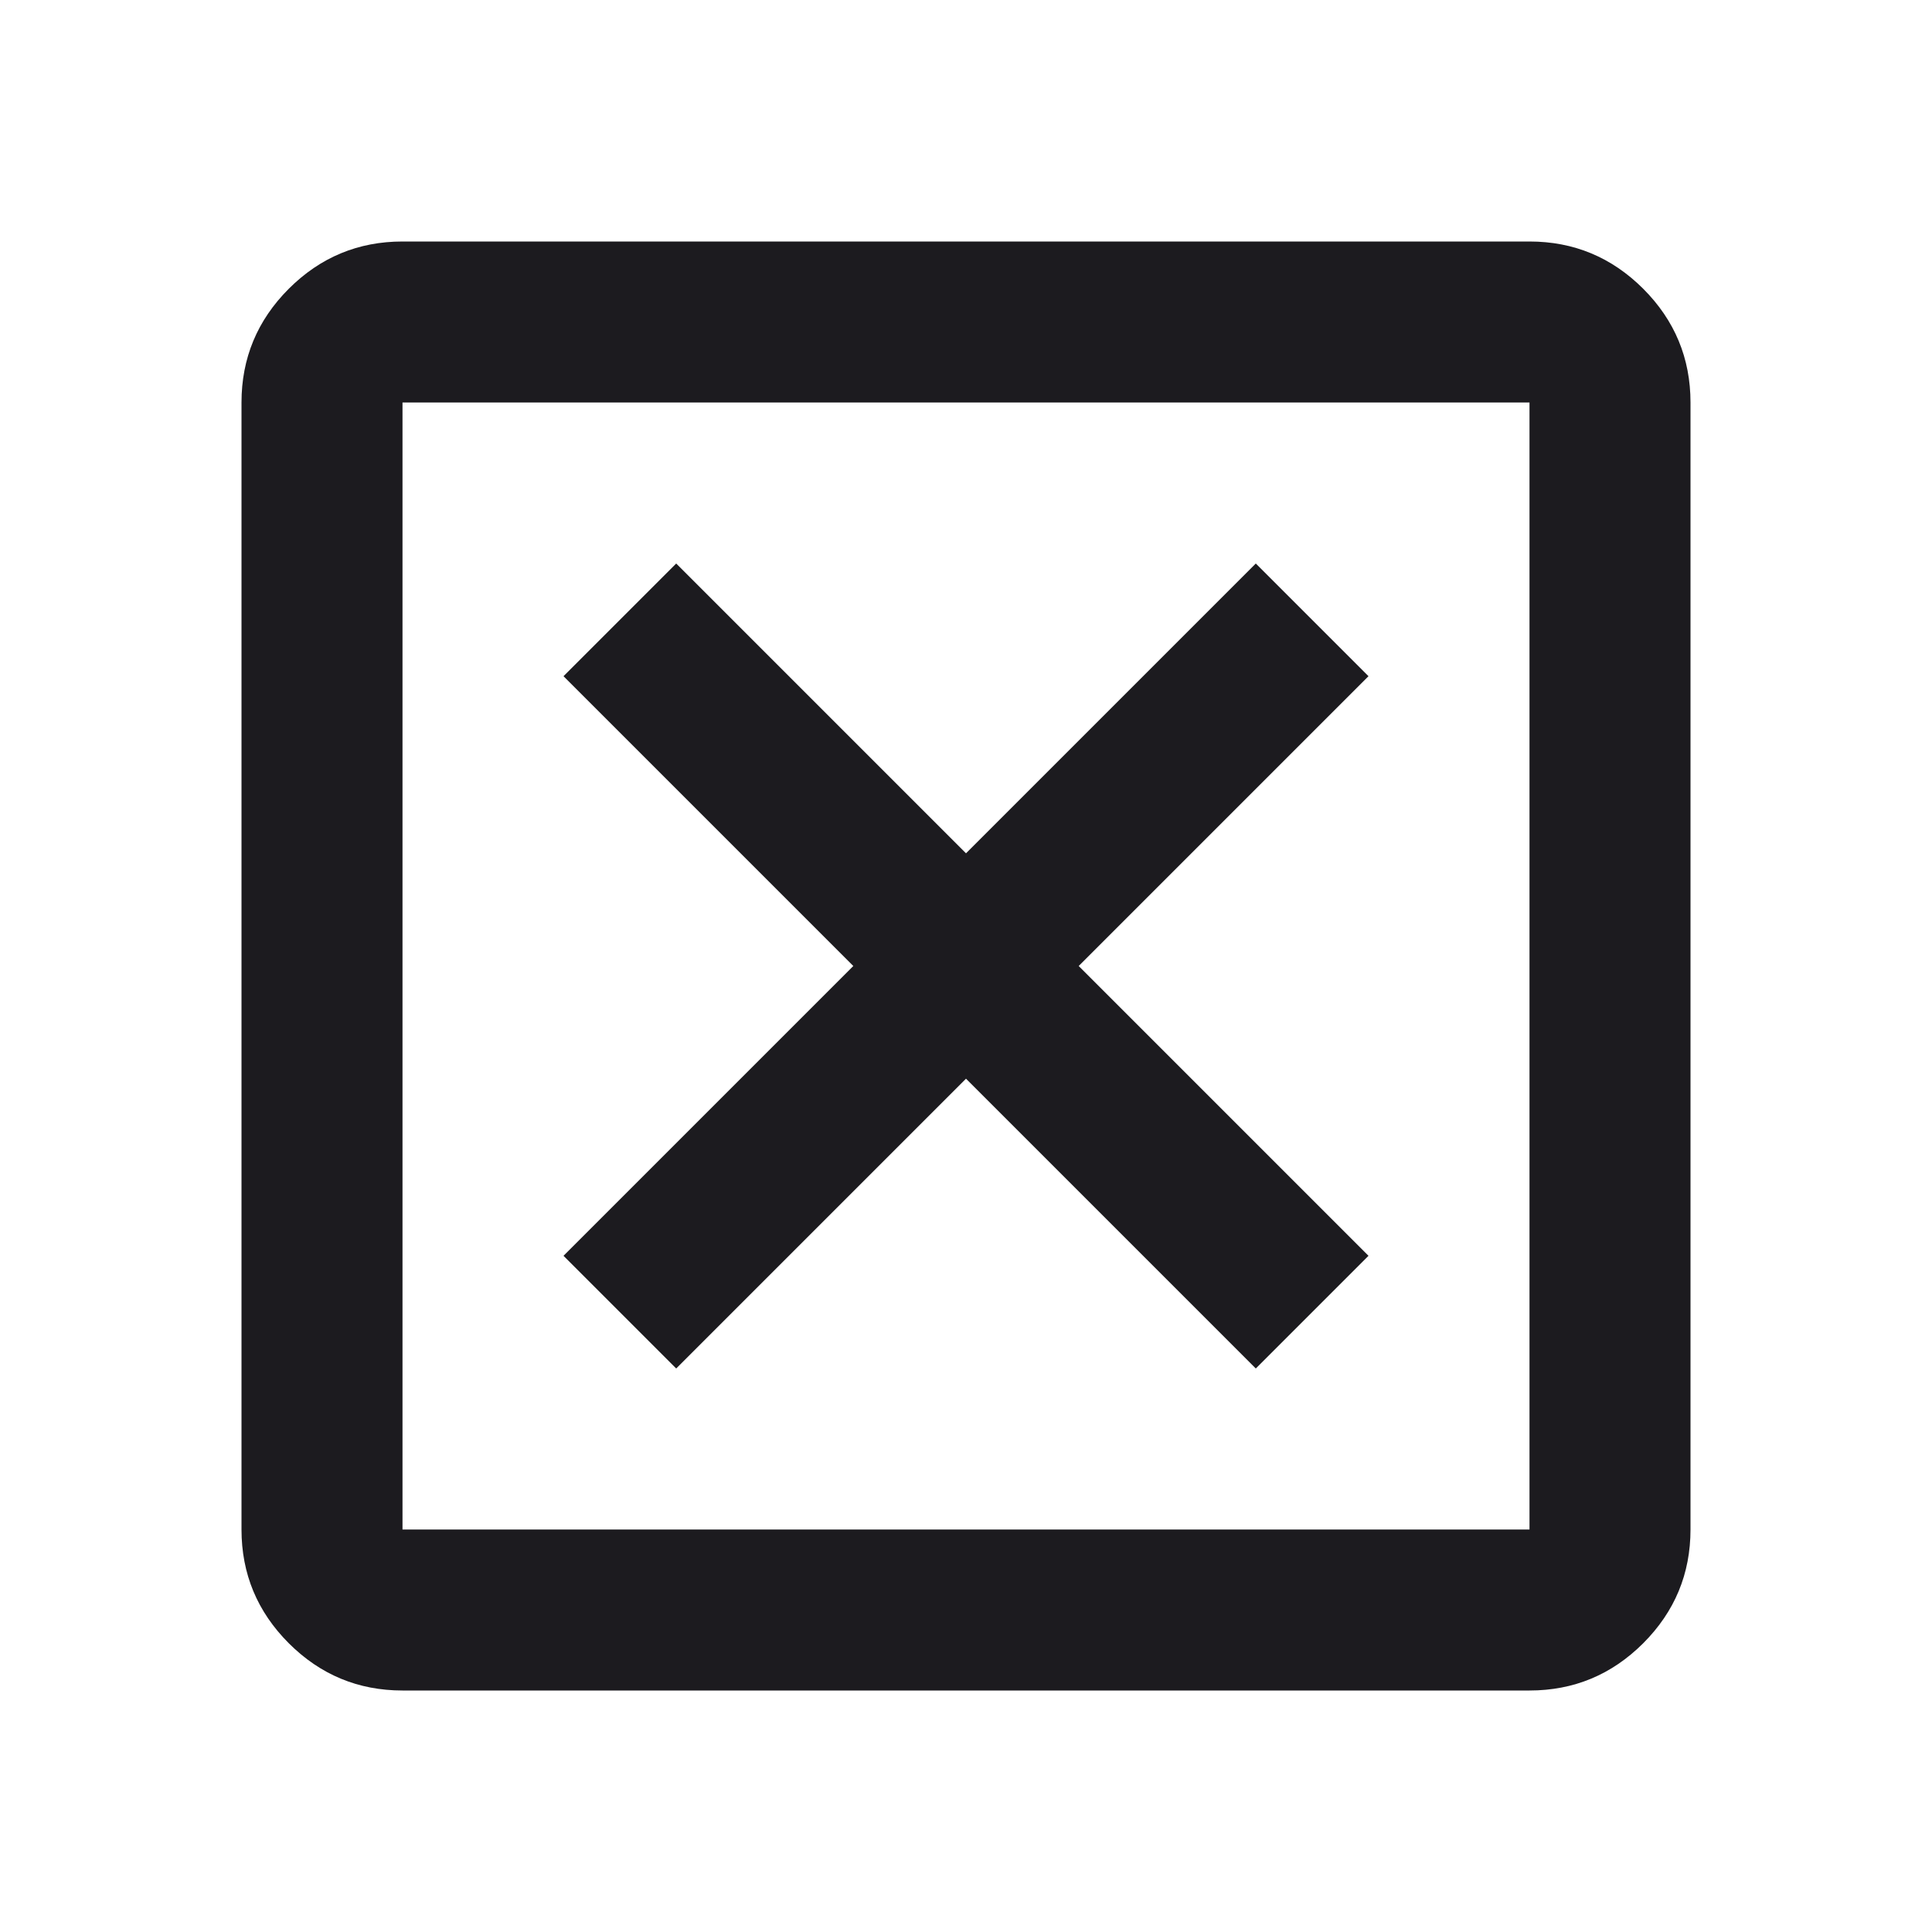 <svg width="45" height="45" viewBox="0 0 45 45" fill="none" xmlns="http://www.w3.org/2000/svg">
<mask id="mask0_169_527" style="mask-type:alpha" maskUnits="userSpaceOnUse" x="0" y="0" width="45" height="45">
<rect width="45" height="45" fill="#D9D9D9"/>
</mask>
<g mask="url(#mask0_169_527)">
<path d="M15.75 31.875L22.5 25.125L29.25 31.875L31.875 29.25L25.125 22.5L31.875 15.75L29.25 13.125L22.5 19.875L15.75 13.125L13.125 15.75L19.875 22.5L13.125 29.25L15.75 31.875ZM9.375 39.375C8.344 39.375 7.461 39.008 6.726 38.274C5.992 37.539 5.625 36.656 5.625 35.625V9.375C5.625 8.344 5.992 7.461 6.726 6.726C7.461 5.992 8.344 5.625 9.375 5.625H35.625C36.656 5.625 37.539 5.992 38.274 6.726C39.008 7.461 39.375 8.344 39.375 9.375V35.625C39.375 36.656 39.008 37.539 38.274 38.274C37.539 39.008 36.656 39.375 35.625 39.375H9.375ZM9.375 35.625H35.625V9.375H9.375V35.625Z" fill="#1C1B1F"/>
</g>
</svg>
